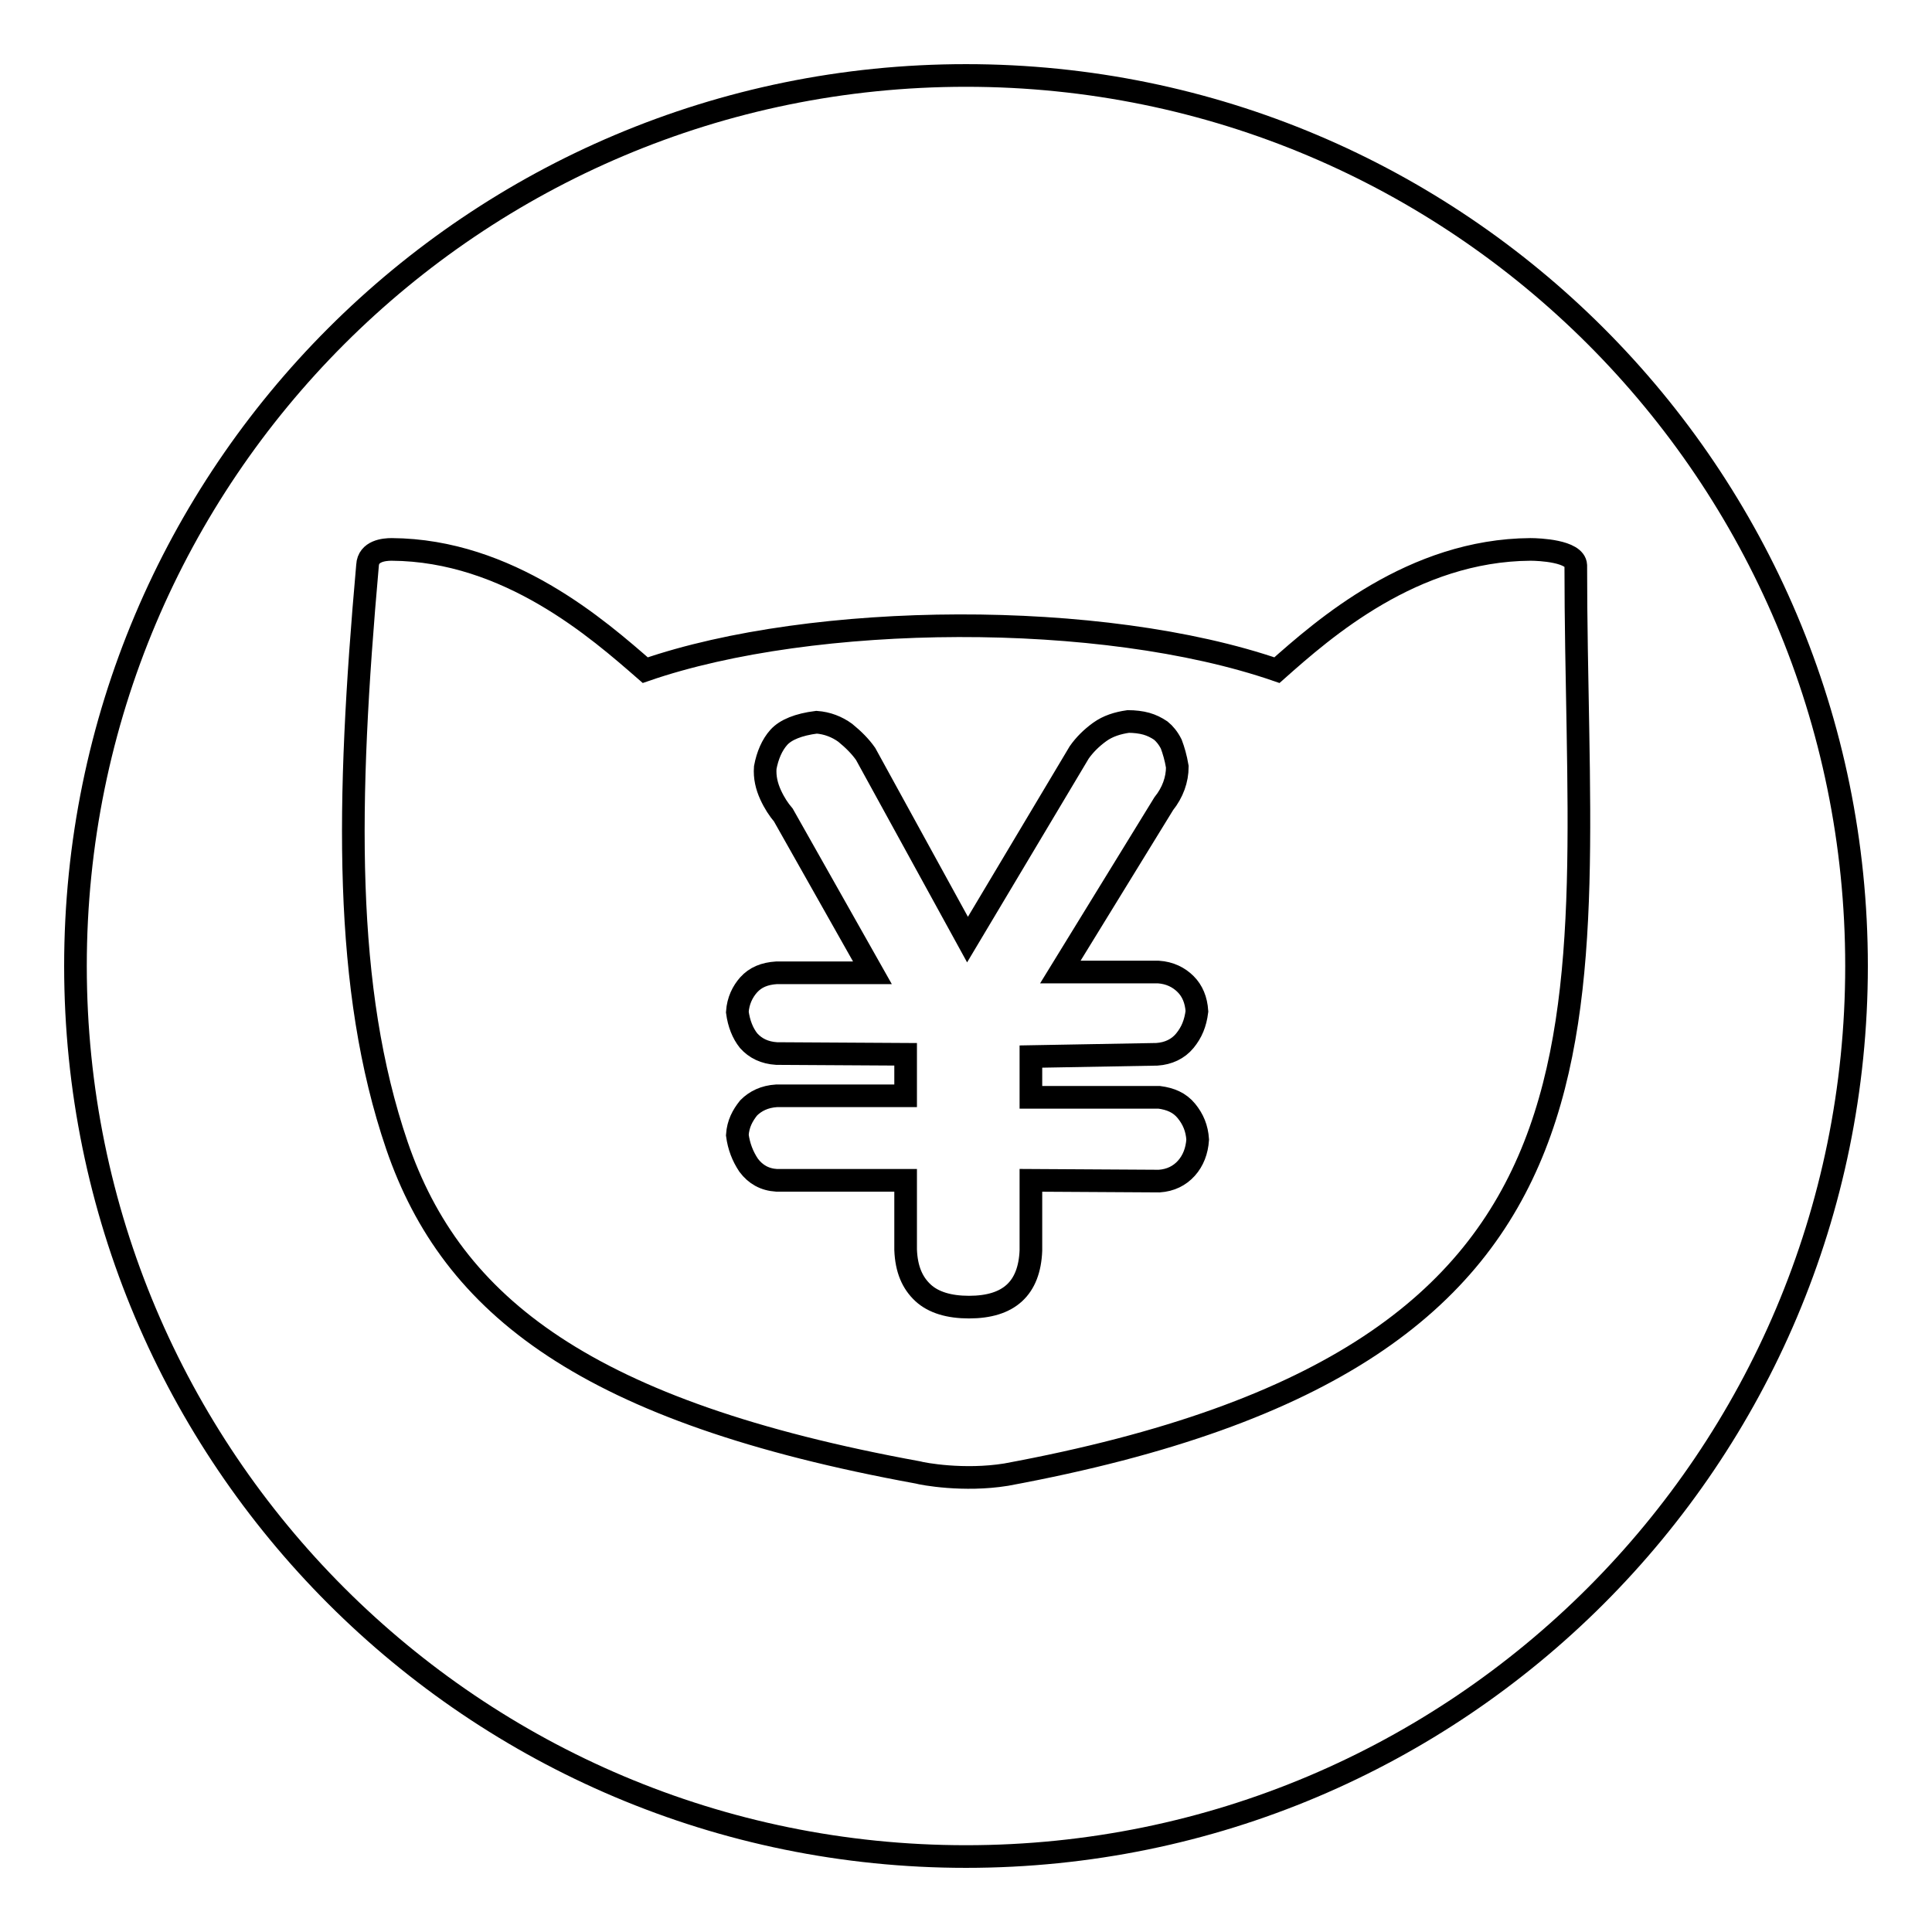 <?xml version="1.0" encoding="utf-8"?>
<!-- Svg Vector Icons : http://www.onlinewebfonts.com/icon -->
<!DOCTYPE svg PUBLIC "-//W3C//DTD SVG 1.1//EN" "http://www.w3.org/Graphics/SVG/1.1/DTD/svg11.dtd">
<svg version="1.1" xmlns="http://www.w3.org/2000/svg" xmlns:xlink="http://www.w3.org/1999/xlink" x="0px" y="0px" viewBox="0 0 256 256" enable-background="new 0 0 256 256" xml:space="preserve">
<g><g><path stroke-width="3" fill-opacity="0" stroke="#000000"  d="M128,10C62.8,10,10,62.8,10,128c0,65.2,52.8,118,118,118c65.2,0,118-52.8,118-118C246,62.8,193.2,10,128,10z M133.3,195.4c-5.6,0.9-11-0.1-11.7-0.3c-43.8-8-61.7-22-69-43.3c-7.1-20.8-6.7-45.4-3.9-76.9c0.1-1.9,2.2-2.1,3.2-2.1c15.5,0.1,27.4,10.6,33.6,16c22.3-7.7,60.5-8,83.7,0c6.2-5.5,18-15.9,33.6-16c1.1,0,5.9,0.2,6,2.1C208.8,135.4,219.4,179.5,133.3,195.4z"/><path stroke-width="3" fill-opacity="0" stroke="#000000"  d="M153.3,139.7c1.5-0.1,2.8-0.7,3.7-1.8c0.9-1.1,1.4-2.3,1.6-3.9c-0.1-1.5-0.6-2.7-1.5-3.6c-0.9-0.9-2.1-1.5-3.6-1.6h-13l13.7-22.3c1.2-1.5,1.8-3.2,1.8-4.9c-0.2-1.2-0.5-2.2-0.8-3c-0.4-0.8-0.9-1.4-1.4-1.8c-0.6-0.4-1.2-0.7-1.9-0.9c-0.7-0.2-1.6-0.3-2.4-0.3c-1.4,0.2-2.7,0.6-3.8,1.4c-1.1,0.8-2,1.7-2.7,2.7l-14.8,24.8l-13.5-24.6c-0.7-1-1.6-1.9-2.7-2.8c-1.1-0.8-2.4-1.3-3.8-1.4c-2.4,0.3-4.1,1-5,2c-0.9,1-1.5,2.4-1.8,4c-0.1,1.3,0.2,2.5,0.7,3.6s1.1,2,1.7,2.7l11.8,20.9h-12.7c-1.6,0.1-2.8,0.6-3.7,1.6c-0.8,0.9-1.4,2.1-1.5,3.6c0.2,1.5,0.7,2.8,1.5,3.8c0.9,1,2.1,1.6,3.7,1.7l17.1,0.1v5.5h-17.1c-1.6,0.1-2.8,0.7-3.7,1.6c-0.8,1-1.4,2.1-1.5,3.6c0.2,1.5,0.7,2.8,1.5,4c0.9,1.2,2.1,1.9,3.7,2h17.1v9.2c0.1,2.6,0.9,4.4,2.3,5.7c1.4,1.3,3.5,1.9,6.1,1.9c5.3,0,8-2.5,8.2-7.5v-9.3l17,0.1c1.5-0.1,2.7-0.7,3.6-1.7c0.9-1,1.4-2.3,1.5-3.8c-0.1-1.5-0.6-2.7-1.5-3.8c-0.9-1.1-2.1-1.6-3.6-1.8h-17v-5.4L153.3,139.7z"/></g></g>
</svg>
